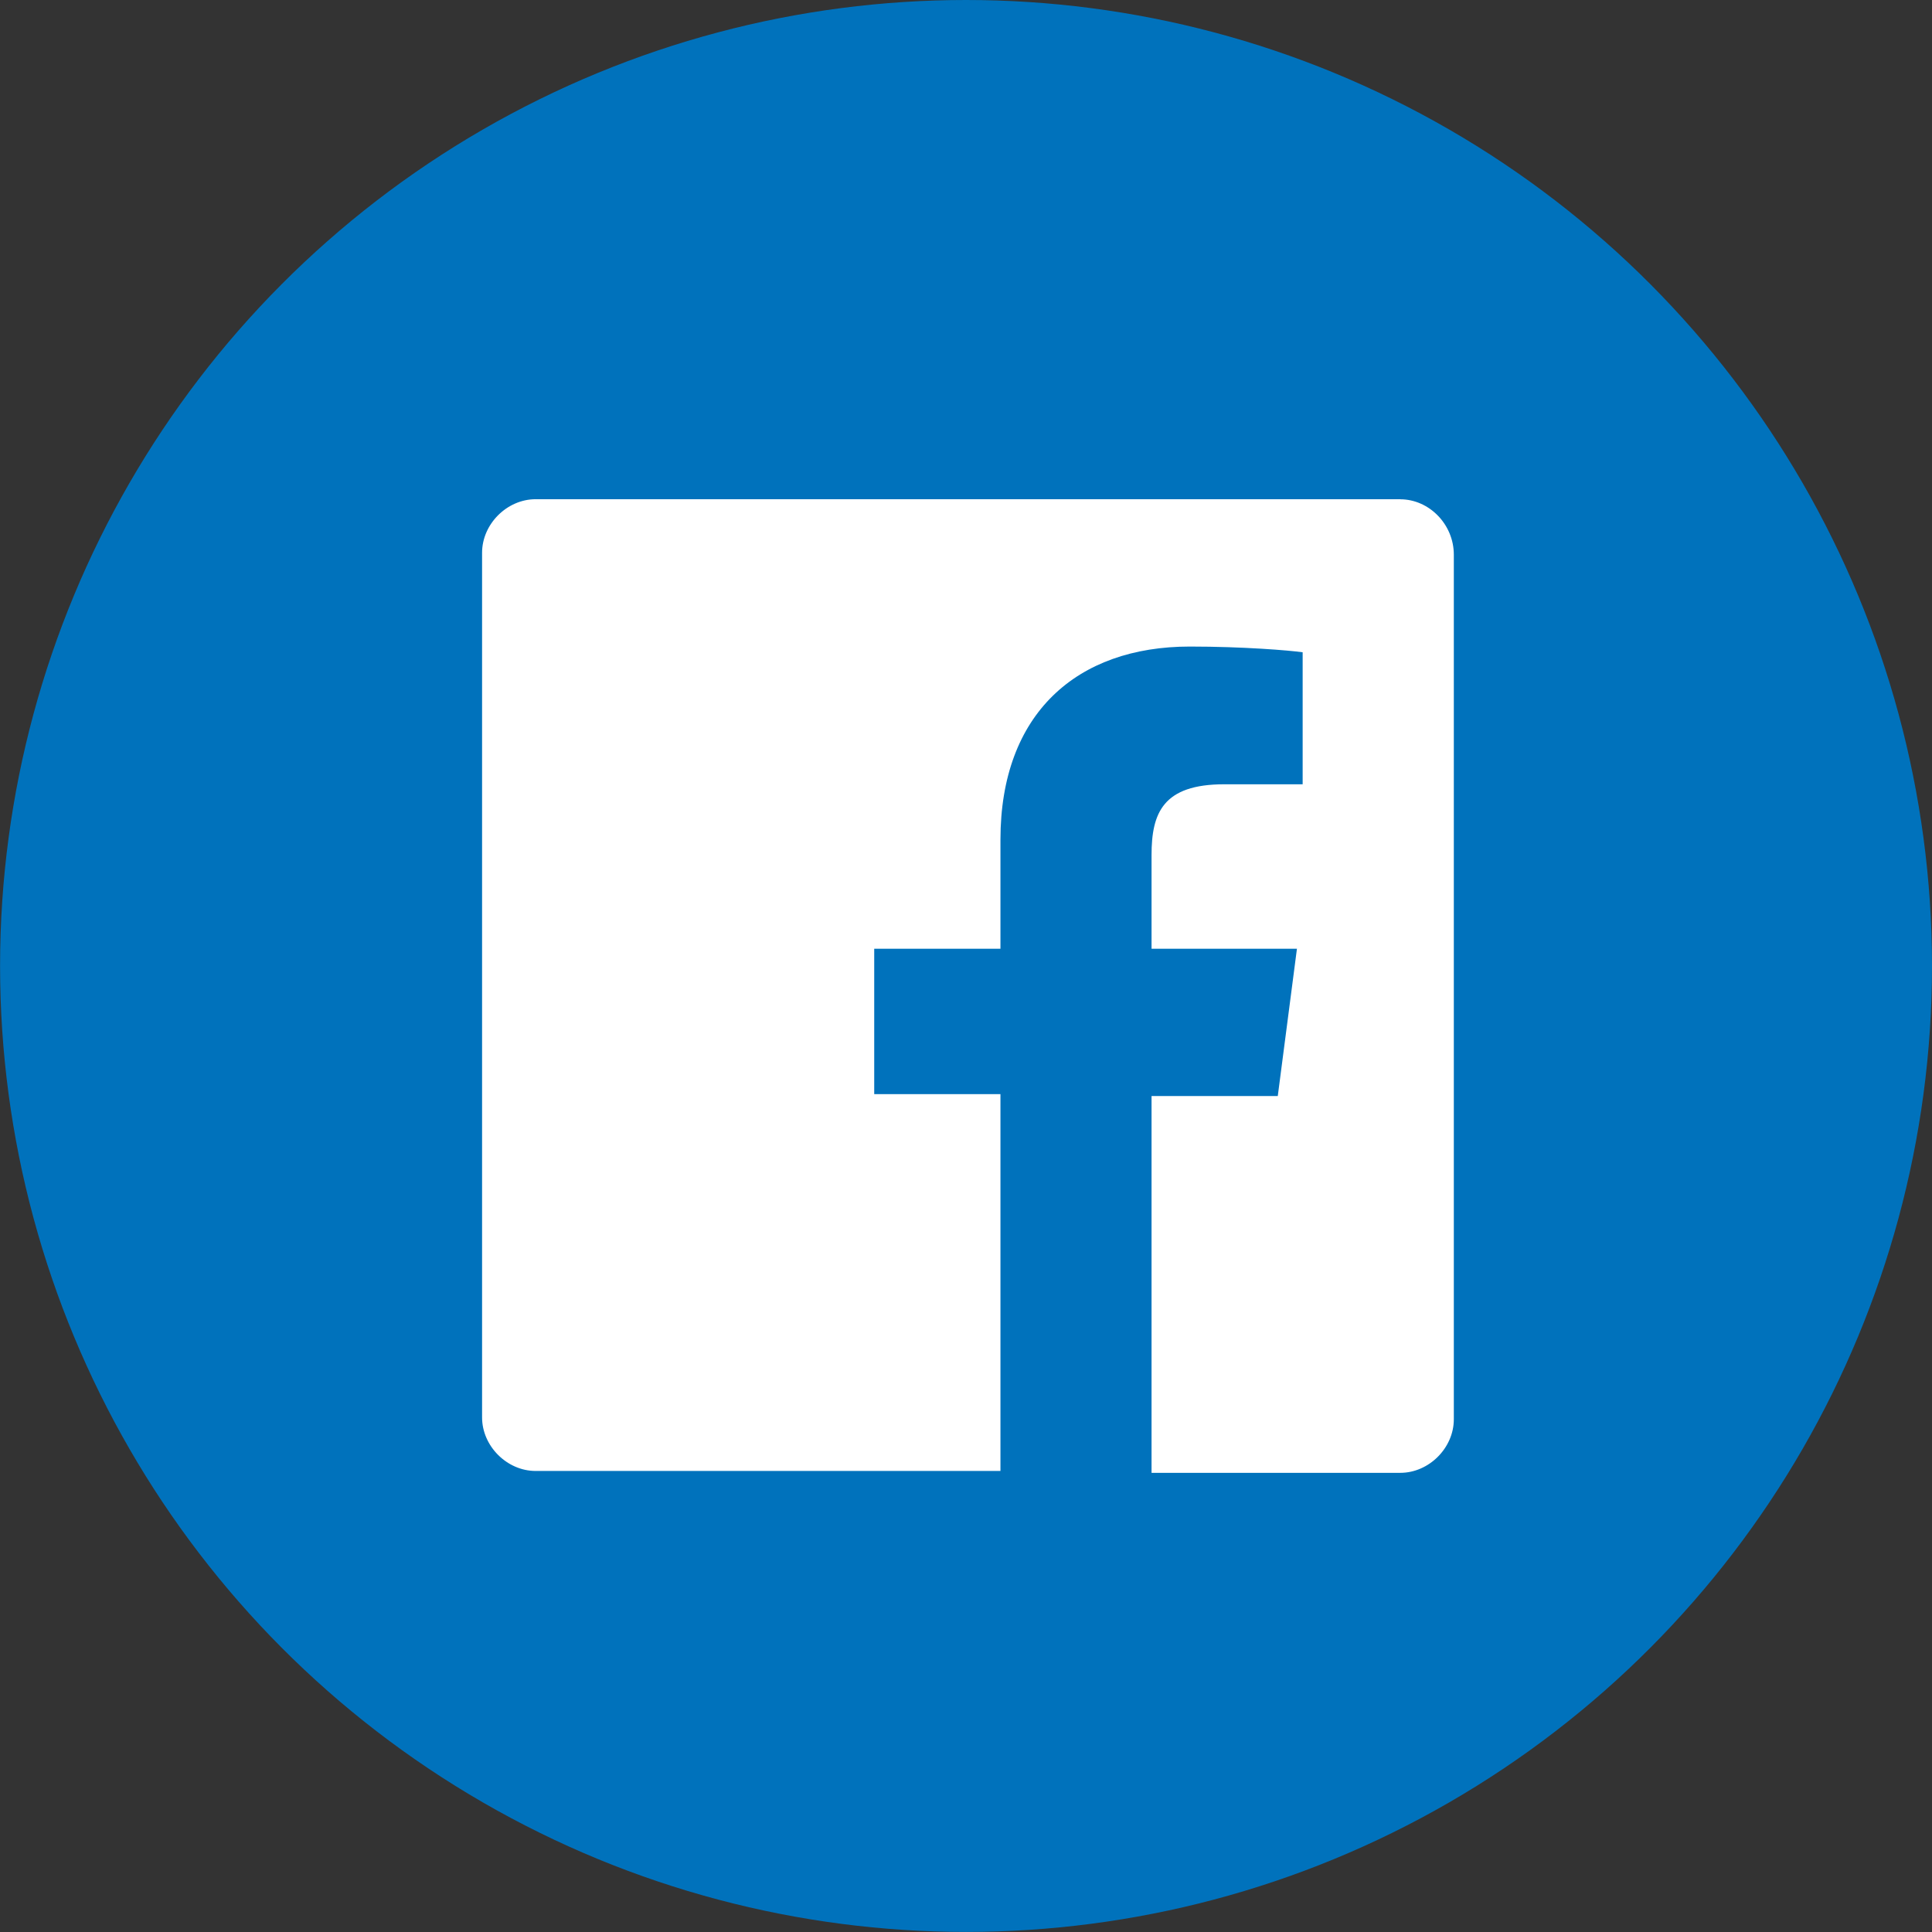 <?xml version="1.0" encoding="UTF-8" standalone="no"?>
<svg xmlns:dc="http://purl.org/dc/elements/1.1/" xmlns:cc="http://creativecommons.org/ns#" xmlns:rdf="http://www.w3.org/1999/02/22-rdf-syntax-ns#" xmlns:svg="http://www.w3.org/2000/svg" xmlns="http://www.w3.org/2000/svg" xmlns:sodipodi="http://sodipodi.sourceforge.net/DTD/sodipodi-0.dtd" xmlns:inkscape="http://www.inkscape.org/namespaces/inkscape" sodipodi:docname="IC_FB.svg" inkscape:version="1.0 (4035a4fb49, 2020-05-01)" id="svg4084" version="1.1" viewBox="0 0 26.723 26.723" height="26.723mm" width="26.723mm">
  <rect x="0" y="0" width="26.723" height="26.723" fill="#333333" stroke="none"/>
  <defs id="defs4078"></defs>
  <g transform="translate(-292.799,-64.502)" id="layer1" inkscape:groupmode="layer" inkscape:label="Layer 1">
    <circle style="fill:#0072bc;stroke-width:0.265" class="st2" cx="306.161" cy="77.863" r="13.361" id="circle2254"></circle>
    <path style="fill:#ffffff;stroke-width:0.265" id="facebook-facebook" class="st3" d="m 312.167,71.407 h -11.959 c -0.397,0 -0.741,0.344 -0.741,0.741 v 11.959 c 0,0.397 0.344,0.741 0.741,0.741 h 6.429 v -5.212 h -1.746 v -2.011 h 1.746 v -1.508 c 0,-1.746 1.058,-2.672 2.619,-2.672 0.741,0 1.376,0.053 1.561,0.079 v 1.826 h -1.085 c -0.847,0 -1.005,0.397 -1.005,0.979 v 1.296 h 2.011 l -0.265,2.037 h -1.746 v 5.212 h 3.44 c 0.397,0 0.741,-0.344 0.741,-0.741 V 72.175 c 0,-0.423 -0.344,-0.767 -0.741,-0.767 z"></path>
  </g>
</svg>
